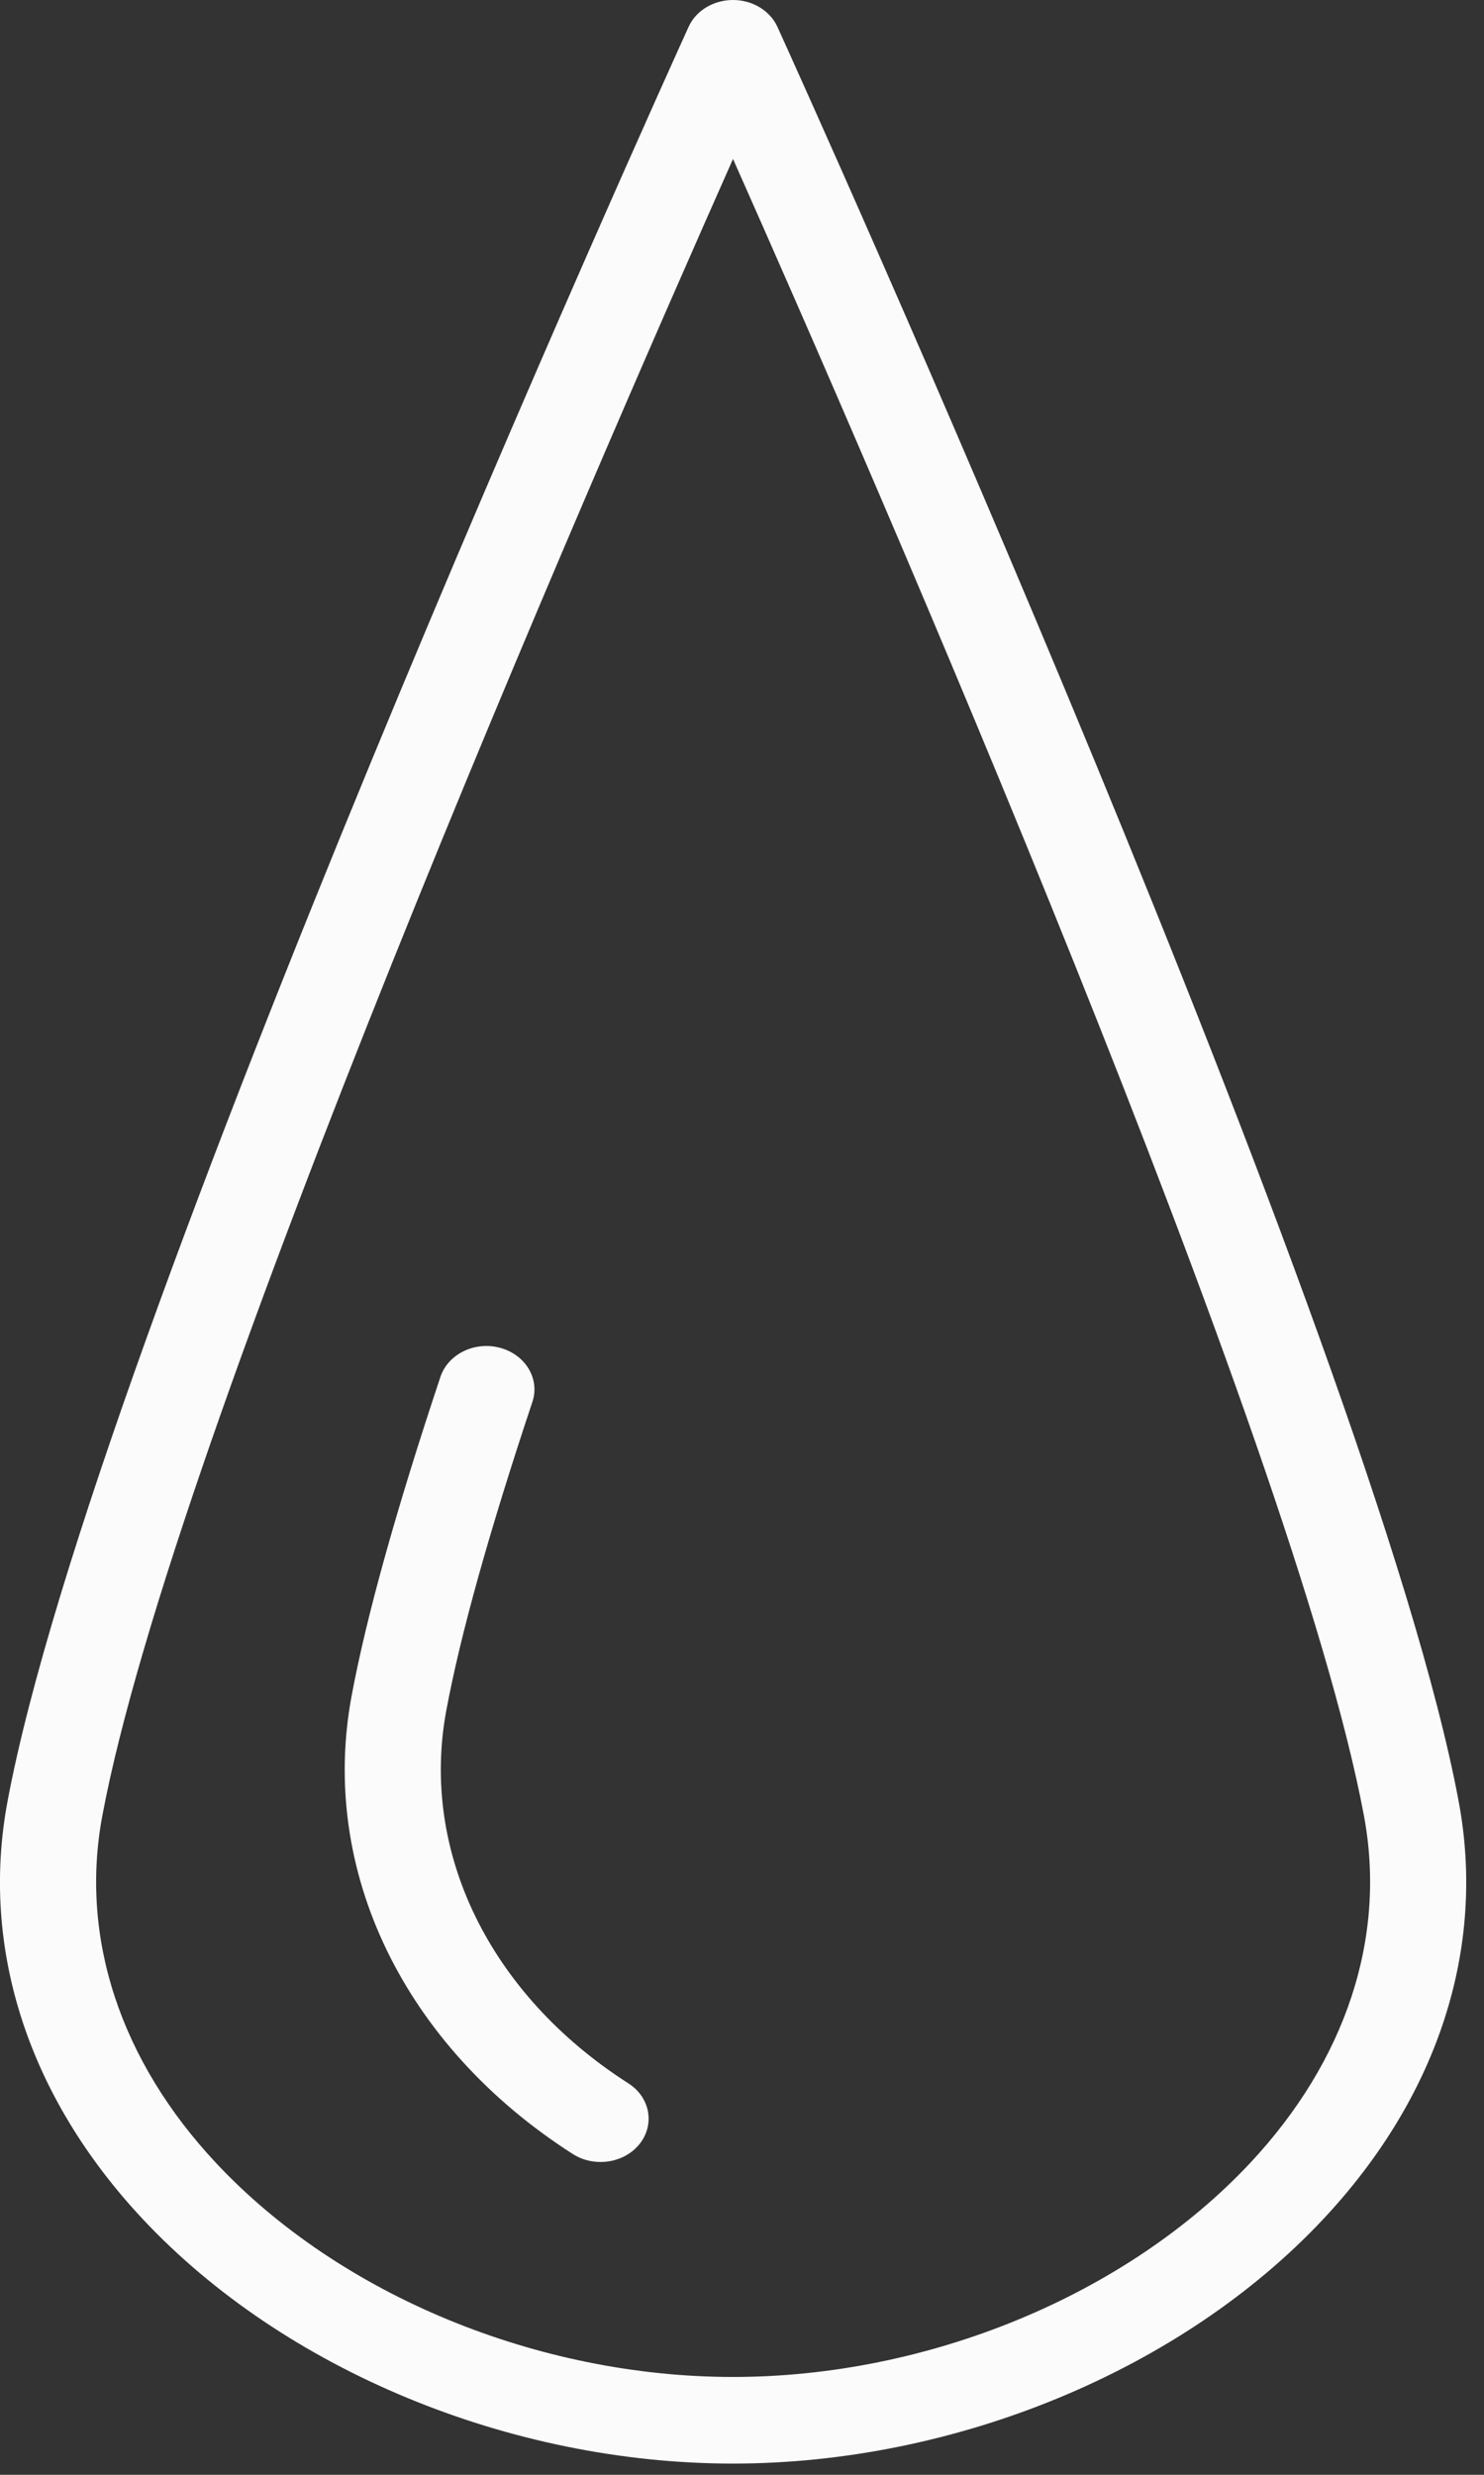 <svg width="18" height="30" viewBox="0 0 18 30" fill="none" xmlns="http://www.w3.org/2000/svg">
<rect x="0" y="0" width="18" height="30" fill="#333333" stroke="none"/>
<path d="M17.693 21.838C16.652 16.261 9.724 0.974 9.43 0.326C9.34 0.129 9.127 0 8.891 0C8.654 0 8.441 0.129 8.352 0.326C8.057 0.974 1.132 16.261 0.091 21.838C-0.242 23.62 0.342 25.419 1.735 26.904C3.448 28.73 6.19 29.864 8.89 29.864C11.592 29.864 14.335 28.729 16.049 26.902C17.442 25.417 18.026 23.619 17.693 21.838ZM15.16 26.224C13.661 27.822 11.259 28.814 8.891 28.814C6.524 28.814 4.123 27.822 2.625 26.225C1.457 24.98 0.965 23.484 1.241 22.012C2.094 17.441 7.205 5.722 8.891 1.927C10.579 5.722 15.691 17.44 16.544 22.012C16.819 23.483 16.328 24.979 15.16 26.224Z" fill="#FBFBFB"/>
<path d="M7.622 25.255C5.939 24.179 5.093 22.445 5.414 20.731C5.584 19.818 5.935 18.561 6.458 16.993C6.55 16.716 6.376 16.423 6.067 16.339C5.76 16.255 5.435 16.413 5.342 16.691C4.805 18.301 4.443 19.601 4.265 20.557C3.869 22.672 4.897 24.8 6.947 26.111C7.05 26.177 7.167 26.208 7.284 26.208C7.467 26.208 7.646 26.131 7.76 25.987C7.946 25.75 7.884 25.422 7.622 25.255Z" fill="#FBFBFB"/>
</svg>
